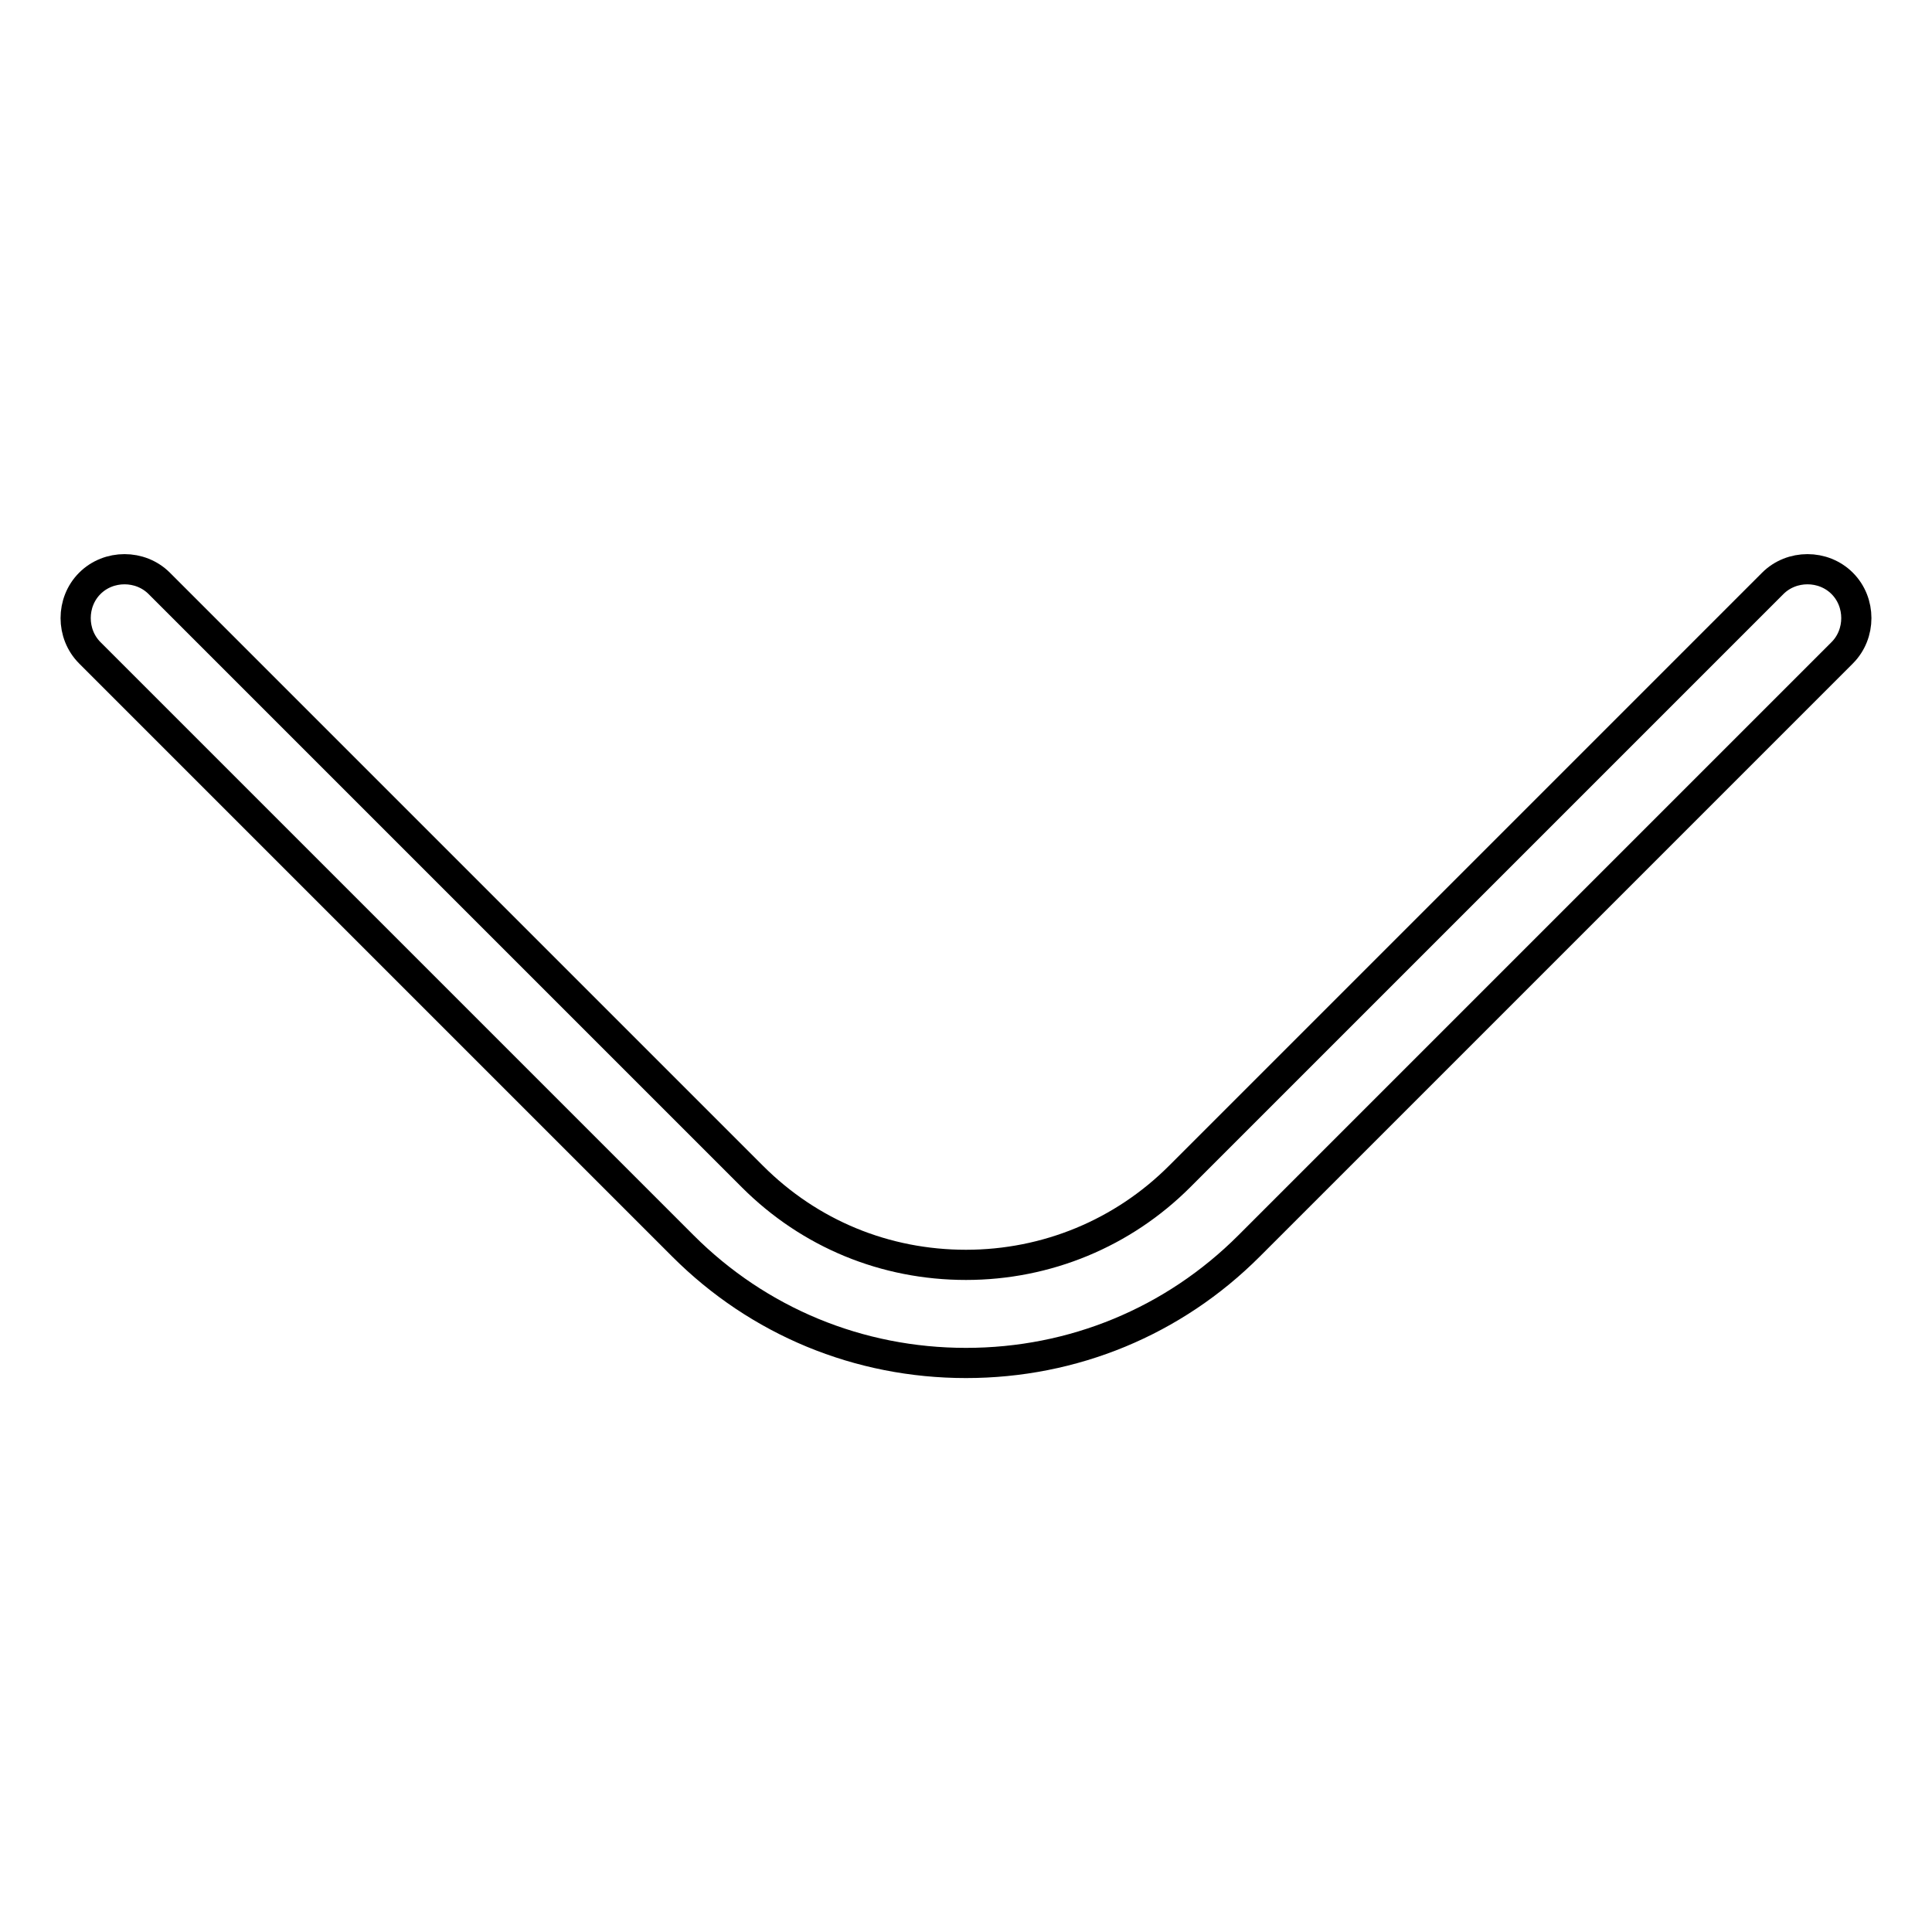 <?xml version="1.0" encoding="utf-8"?>
<!-- Svg Vector Icons : http://www.onlinewebfonts.com/icon -->
<!DOCTYPE svg PUBLIC "-//W3C//DTD SVG 1.1//EN" "http://www.w3.org/Graphics/SVG/1.1/DTD/svg11.dtd">
<svg version="1.1" xmlns="http://www.w3.org/2000/svg" xmlns:xlink="http://www.w3.org/1999/xlink" x="0px" y="0px" viewBox="0 0 256 256" enable-background="new 0 0 256 256" xml:space="preserve">
<g> <path stroke-width="4" fill-opacity="0" stroke="#000000"  d="M128,180.6c-14.2,0-27.5-5.5-37.5-15.5L11.9,86.5c-2.5-2.5-2.5-6.7,0-9.2c2.5-2.5,6.7-2.5,9.2,0l78.6,78.6 c7.6,7.6,17.6,11.7,28.3,11.7c10.7,0,20.8-4.2,28.3-11.7l78.6-78.6c2.5-2.5,6.7-2.5,9.2,0c2.5,2.5,2.5,6.7,0,9.2l-78.6,78.6 C155.5,175.1,142.2,180.6,128,180.6z"/></g>
</svg>
